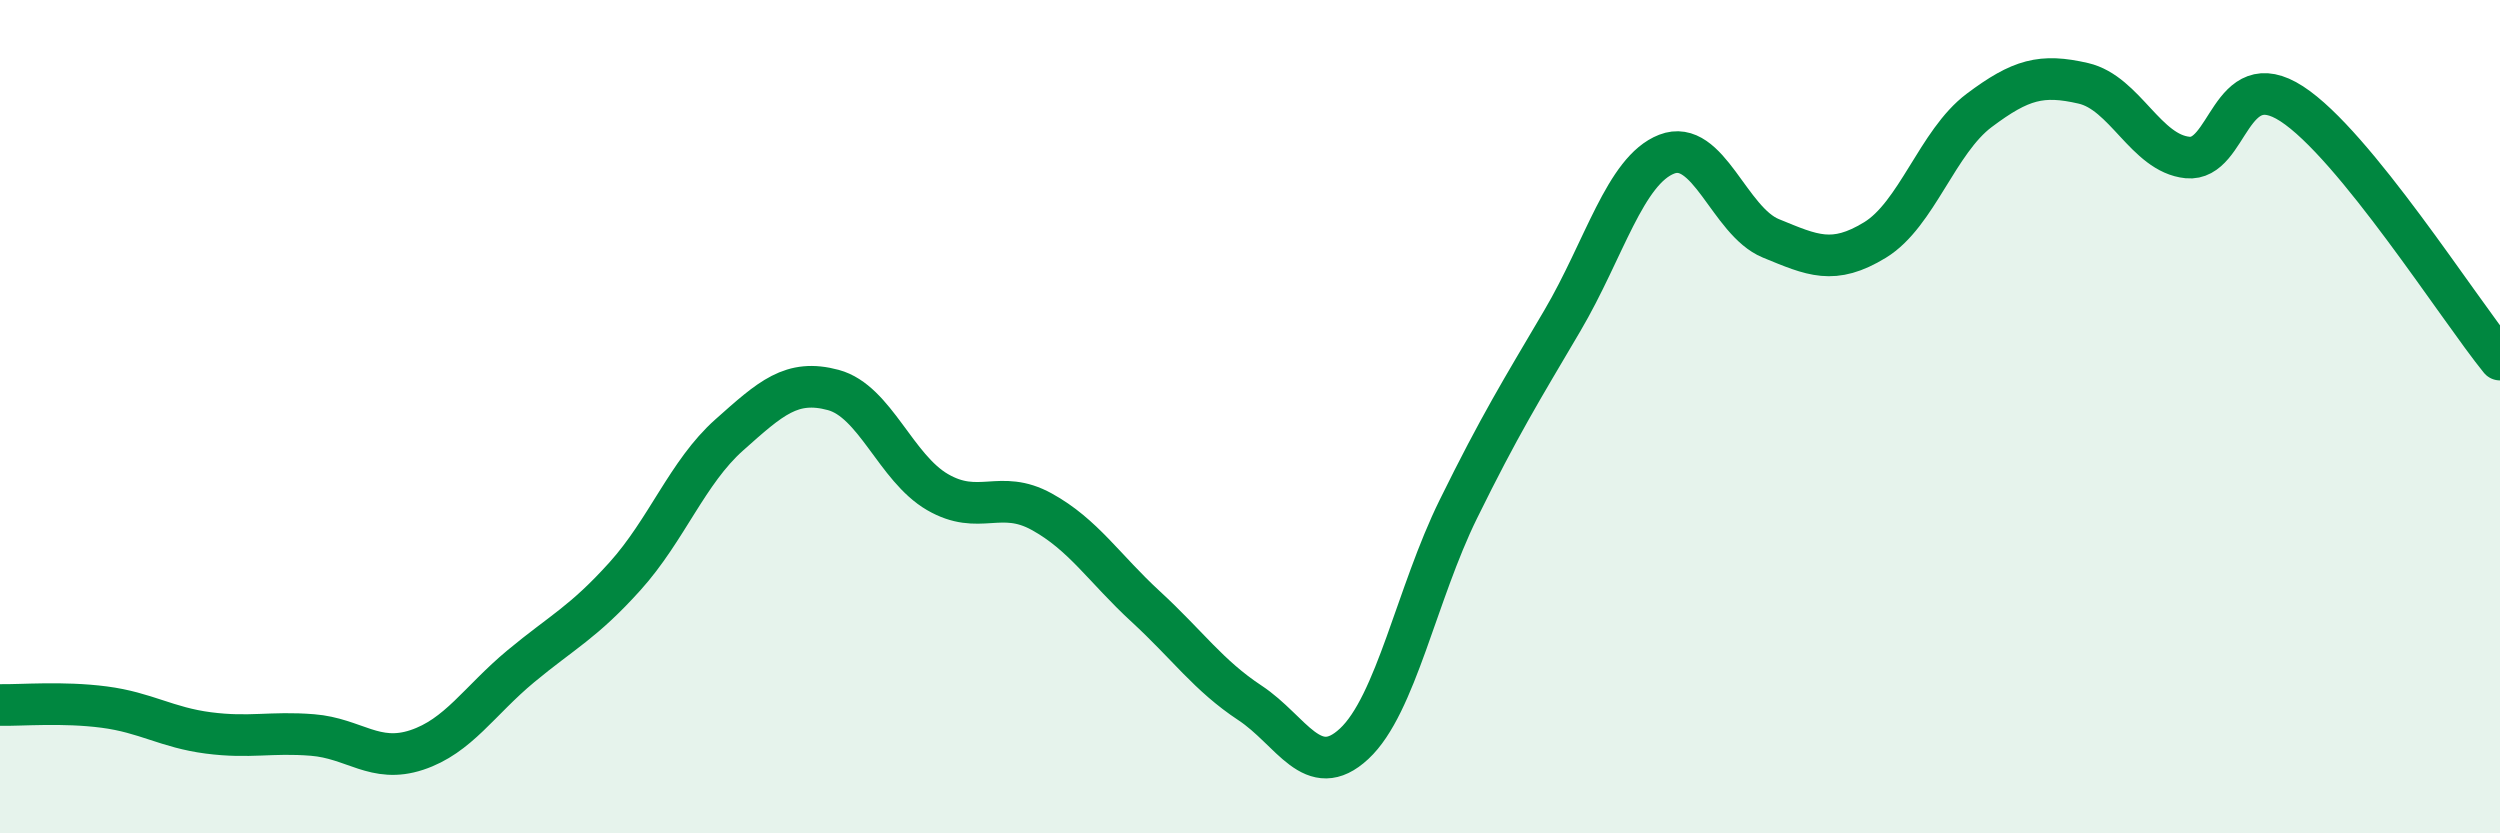 
    <svg width="60" height="20" viewBox="0 0 60 20" xmlns="http://www.w3.org/2000/svg">
      <path
        d="M 0,16.92 C 0.5,16.93 1.5,16.84 2.5,16.97 C 3.5,17.1 4,17.46 5,17.59 C 6,17.72 6.5,17.56 7.5,17.64 C 8.5,17.72 9,18.33 10,18 C 11,17.67 11.5,16.82 12.5,15.99 C 13.5,15.16 14,14.94 15,13.83 C 16,12.72 16.5,11.33 17.5,10.44 C 18.5,9.55 19,9.09 20,9.36 C 21,9.63 21.5,11.23 22.5,11.81 C 23.5,12.39 24,11.73 25,12.28 C 26,12.83 26.5,13.64 27.5,14.56 C 28.5,15.48 29,16.21 30,16.87 C 31,17.53 31.5,18.78 32.5,17.85 C 33.5,16.92 34,14.25 35,12.22 C 36,10.19 36.5,9.39 37.5,7.69 C 38.5,5.99 39,4.09 40,3.7 C 41,3.31 41.5,5.31 42.5,5.72 C 43.5,6.13 44,6.37 45,5.76 C 46,5.15 46.5,3.4 47.5,2.65 C 48.5,1.9 49,1.77 50,2 C 51,2.23 51.5,3.68 52.5,3.78 C 53.5,3.88 53.5,1.52 55,2.49 C 56.5,3.46 59,7.4 60,8.63L60 20L0 20Z"
        fill="#008740"
        opacity="0.1"
        stroke-linecap="round"
        stroke-linejoin="round"
      />
      <path
        d="M 0,16.92 C 0.5,16.93 1.5,16.84 2.5,16.97 C 3.5,17.1 4,17.46 5,17.59 C 6,17.72 6.5,17.56 7.5,17.64 C 8.5,17.72 9,18.33 10,18 C 11,17.67 11.5,16.82 12.5,15.99 C 13.5,15.16 14,14.94 15,13.83 C 16,12.72 16.5,11.33 17.5,10.44 C 18.5,9.55 19,9.09 20,9.36 C 21,9.63 21.5,11.23 22.5,11.81 C 23.5,12.39 24,11.73 25,12.28 C 26,12.83 26.5,13.64 27.5,14.56 C 28.5,15.48 29,16.21 30,16.87 C 31,17.53 31.5,18.78 32.5,17.85 C 33.5,16.92 34,14.25 35,12.22 C 36,10.19 36.5,9.39 37.5,7.69 C 38.5,5.99 39,4.09 40,3.7 C 41,3.31 41.5,5.31 42.5,5.72 C 43.5,6.13 44,6.37 45,5.76 C 46,5.15 46.5,3.4 47.5,2.65 C 48.5,1.9 49,1.77 50,2 C 51,2.23 51.5,3.68 52.5,3.78 C 53.5,3.88 53.5,1.52 55,2.49 C 56.5,3.46 59,7.4 60,8.63"
        stroke="#008740"
        stroke-width="1"
        fill="none"
        stroke-linecap="round"
        stroke-linejoin="round"
      />
    </svg>
  